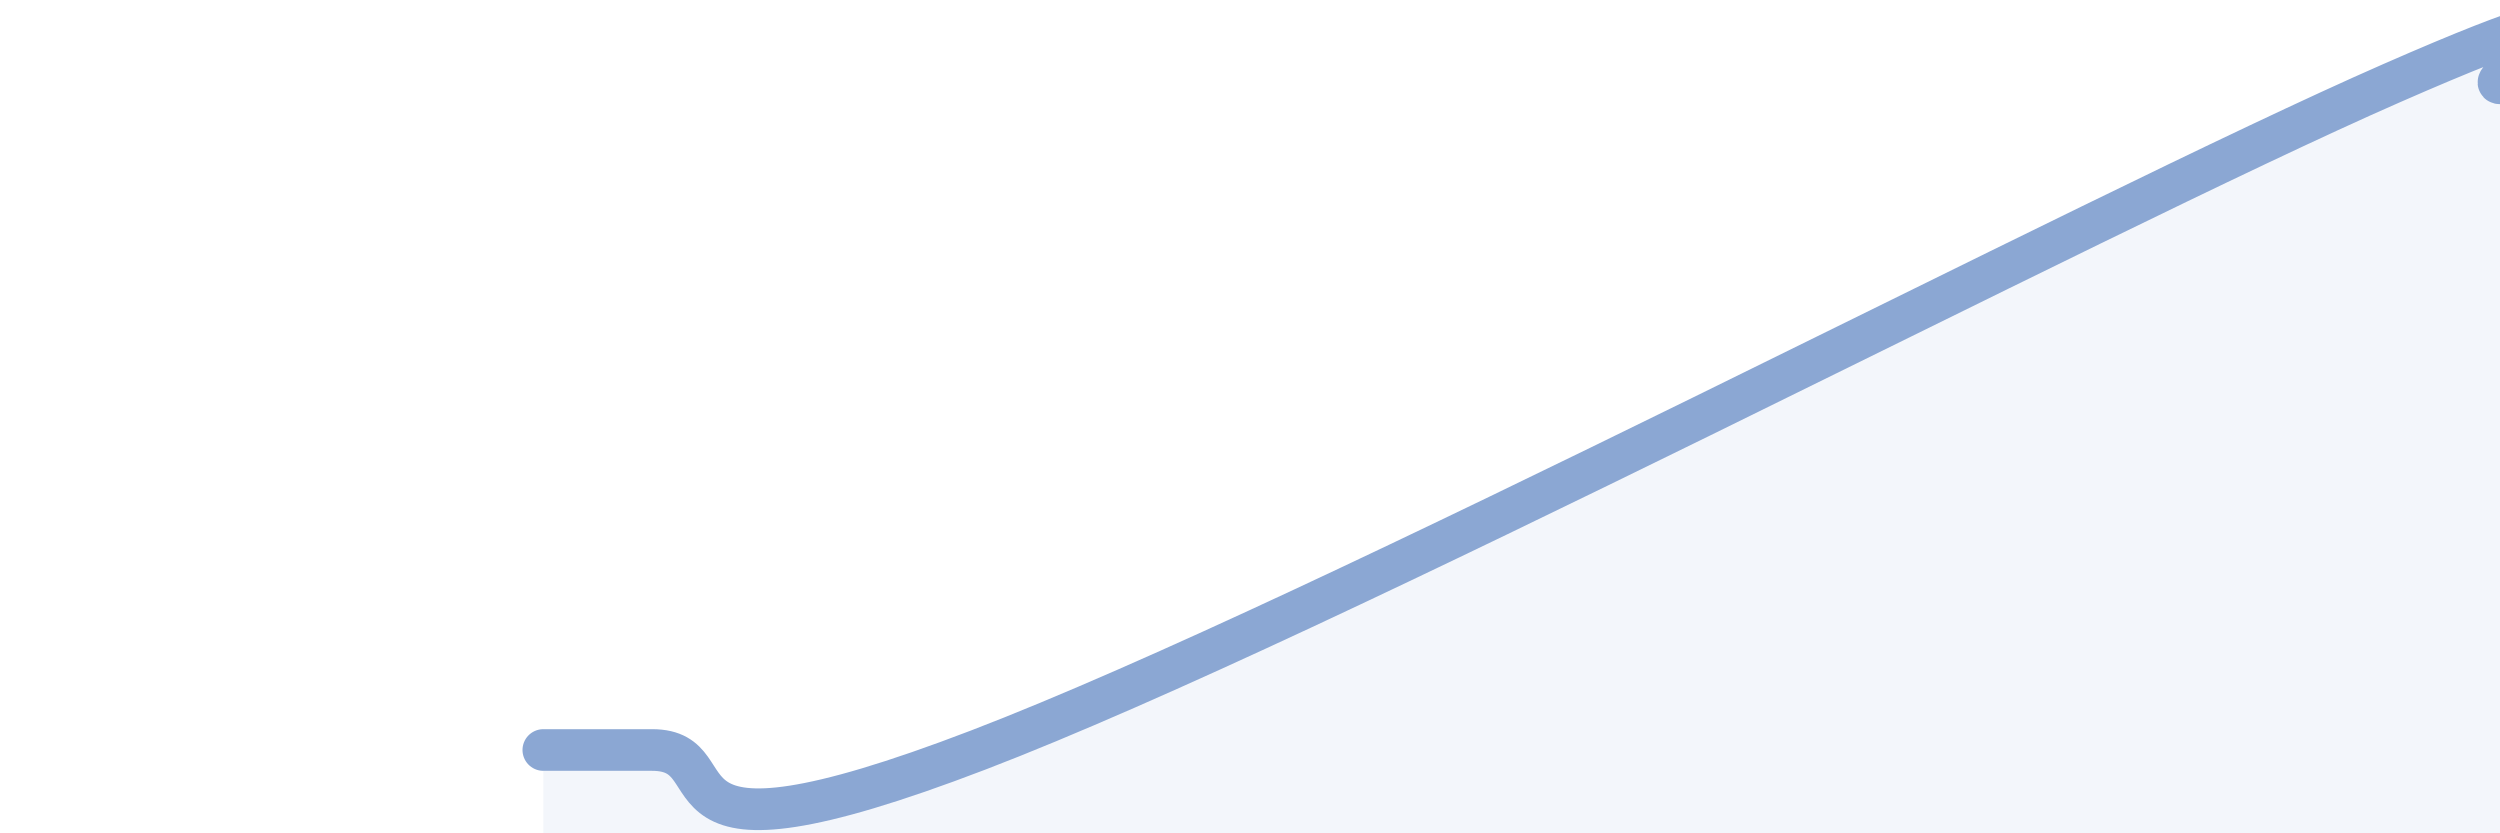 
    <svg width="60" height="20" viewBox="0 0 60 20" xmlns="http://www.w3.org/2000/svg">
      <path
        d="M 13.04,18 C 13.56,18 13.56,18 15.65,18 C 17.74,18 15.13,21.2 23.48,18 C 31.83,14.8 50.09,5.2 57.39,2 C 64.69,-1.2 59.48,2 60,2L60 20L13.04 20Z"
        fill="#8ba7d3"
        opacity="0.1"
        stroke-linecap="round"
        stroke-linejoin="round"
      />
      <path
        d="M 13.04,18 C 13.56,18 13.56,18 15.65,18 C 17.74,18 15.13,21.2 23.48,18 C 31.83,14.8 50.09,5.2 57.39,2 C 64.69,-1.2 59.48,2 60,2"
        stroke="#8ba7d3"
        stroke-width="1"
        fill="none"
        stroke-linecap="round"
        stroke-linejoin="round"
      />
    </svg>
  